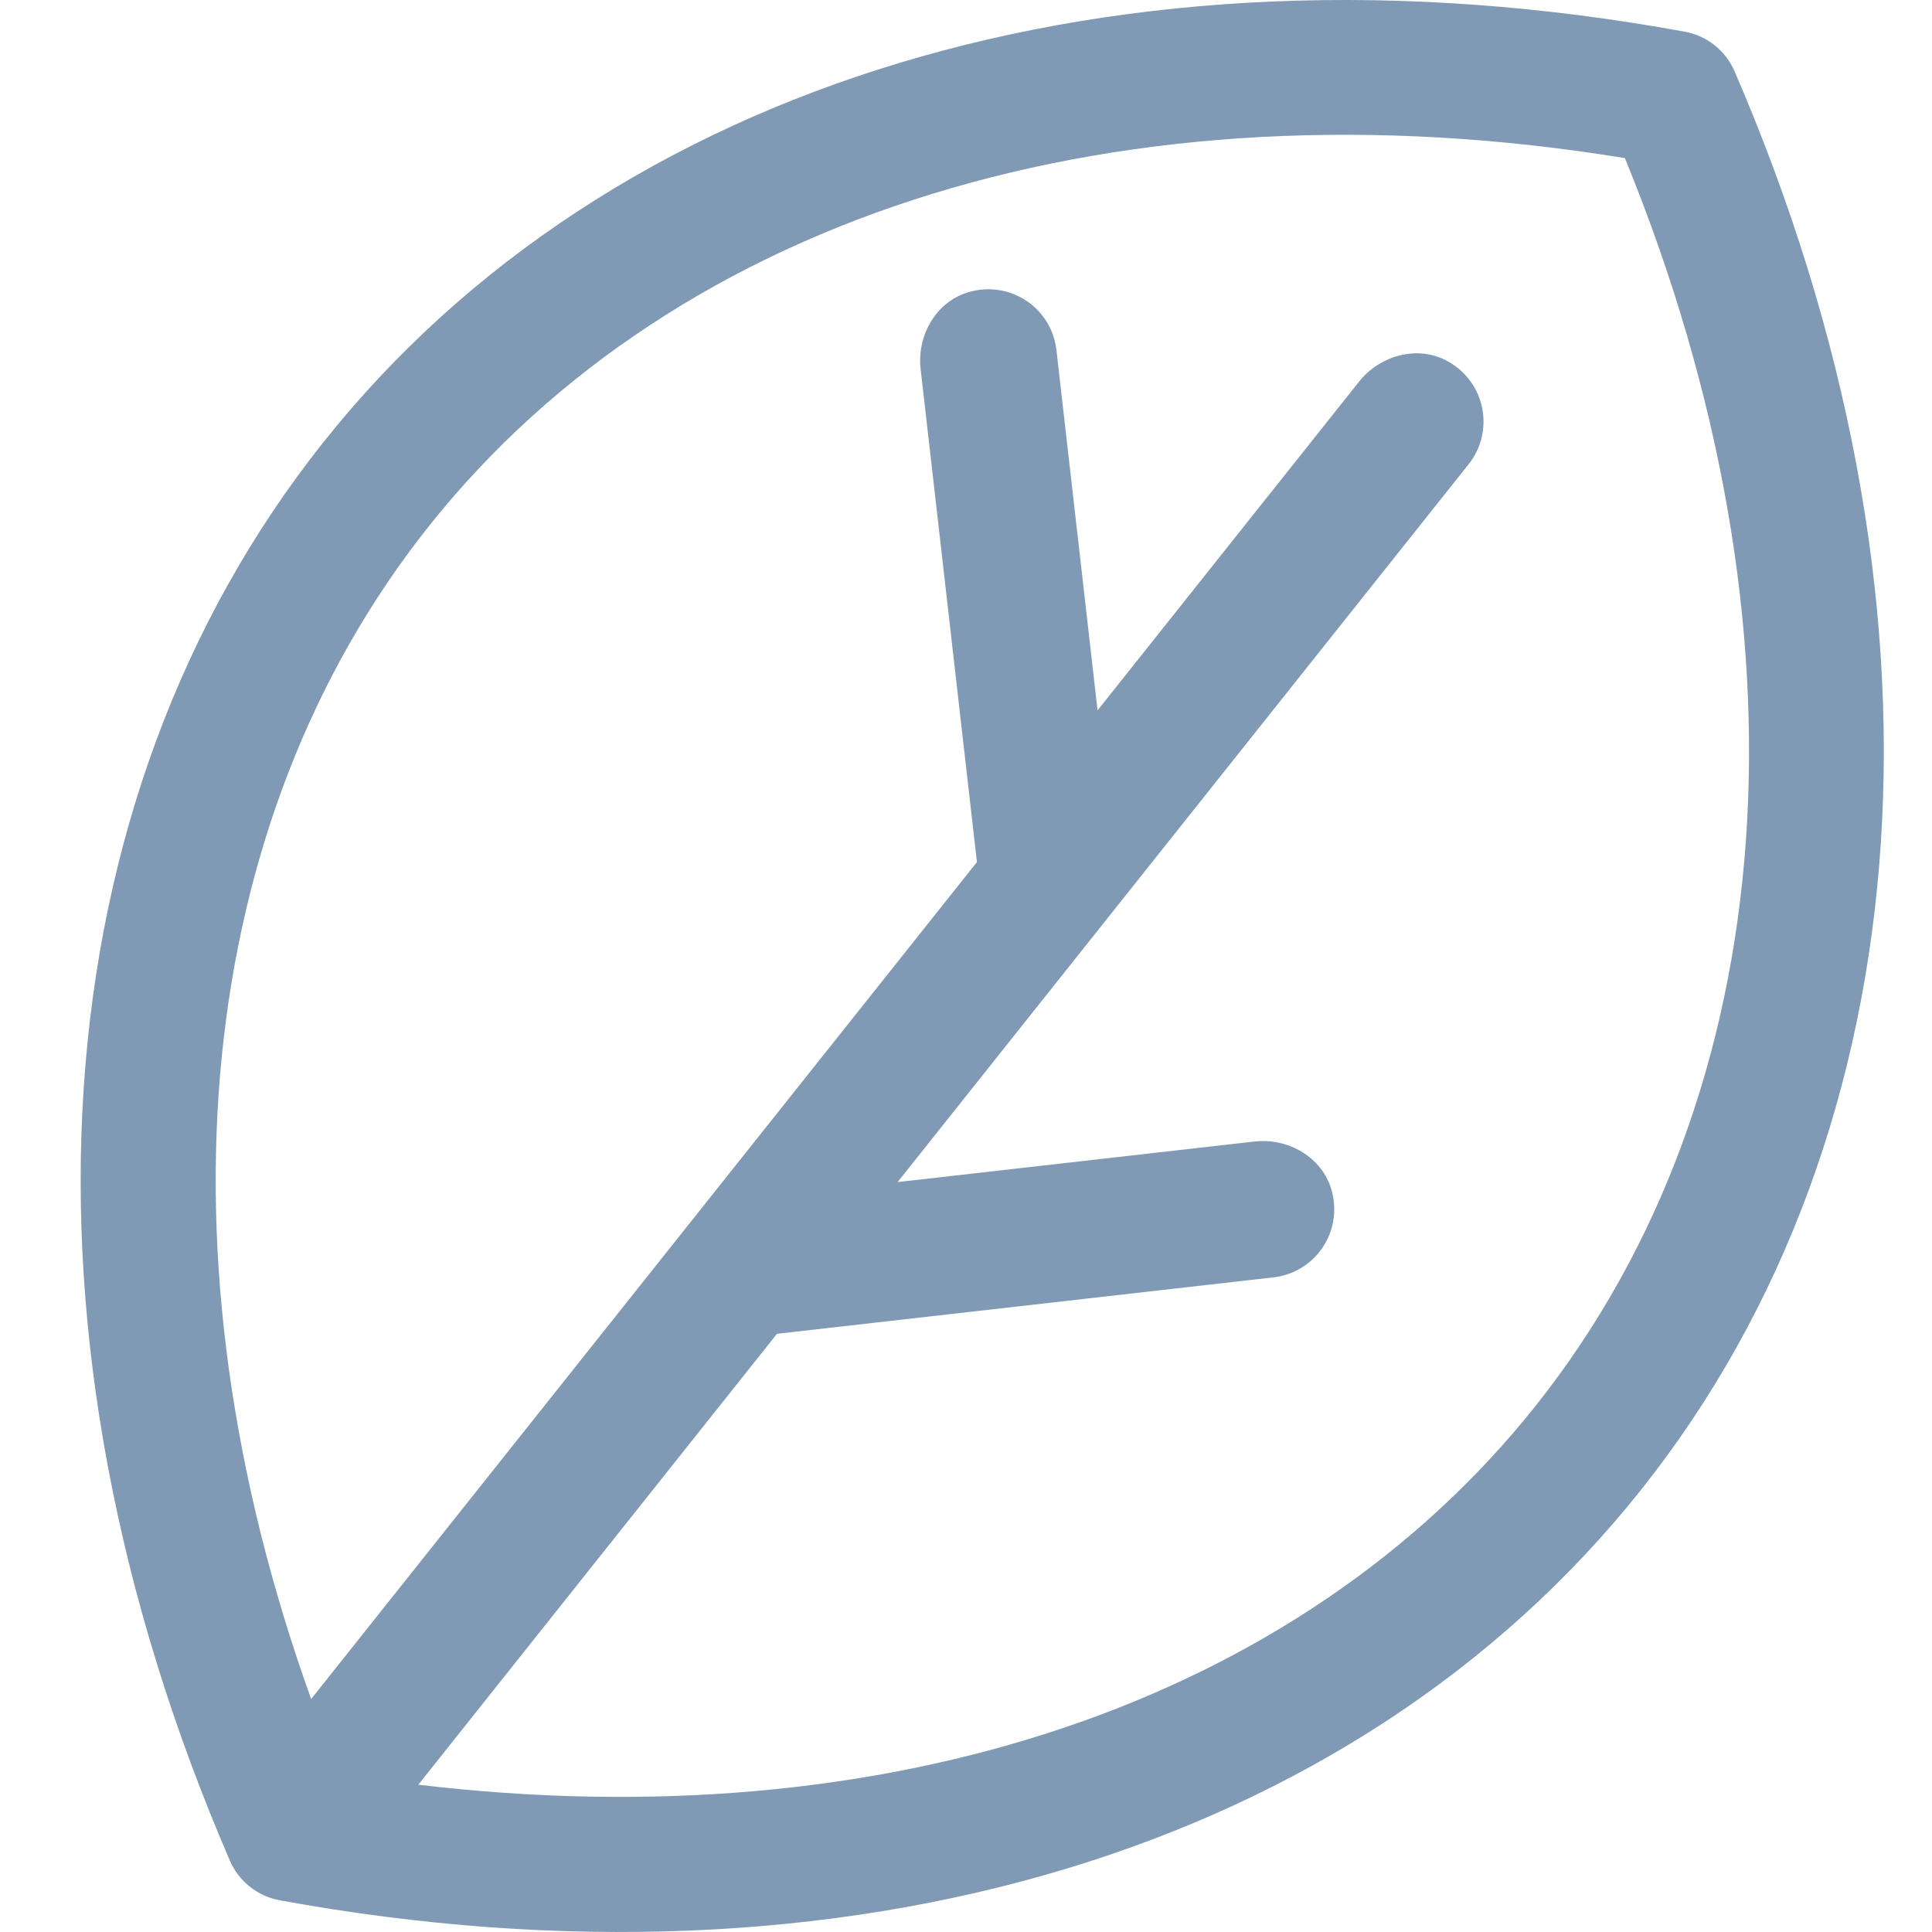 <?xml version="1.0" encoding="utf-8"?>
<!-- Generator: Adobe Illustrator 26.2.1, SVG Export Plug-In . SVG Version: 6.00 Build 0)  -->
<svg version="1.0" id="Calque_1" xmlns="http://www.w3.org/2000/svg" xmlns:xlink="http://www.w3.org/1999/xlink" x="0px" y="0px"
	 viewBox="0 0 100 100" style="enable-background:new 0 0 100 100;" xml:space="preserve">
<style type="text/css">
	.st0{fill:#809ab5;}
</style>
<g>
	<path class="st0" d="M16.105,87.941l34.461-43.32l-2.914-25.517c-0.202-1.756,0.815-3.517,2.518-3.993
		c2.173-0.608,4.269,0.867,4.511,3.008l2.129,18.649l13.534-17.013c1.102-1.385,3.067-1.912,4.611-1.045
		c1.963,1.107,2.4,3.635,1.061,5.319L46.461,61.184l18.467-2.099c1.756-0.199,3.517,0.818,3.995,2.52
		c0.608,2.173-0.867,4.266-3.008,4.511l-25.699,2.922L21.652,92.376c24.275,2.891,45.597-4.23,57.823-19.6
		C92.381,56.552,94.07,32.518,84.104,8.184c-25.952-4.238-48.992,2.817-61.897,19.04C9.989,42.586,7.842,64.952,16.105,87.941
		 M87.205,1.641c1.15,0.21,2.114,0.979,2.576,2.05c11.806,27.322,9.994,54.774-4.846,73.43
		c-14.838,18.657-41.178,26.596-70.458,21.238c-0.573-0.105-1.102-0.35-1.544-0.703c-0.442-0.35-0.8-0.81-1.033-1.347
		c-11.806-27.322-9.994-54.774,4.846-73.43S57.925-3.717,87.205,1.641"/>
</g>
</svg>
